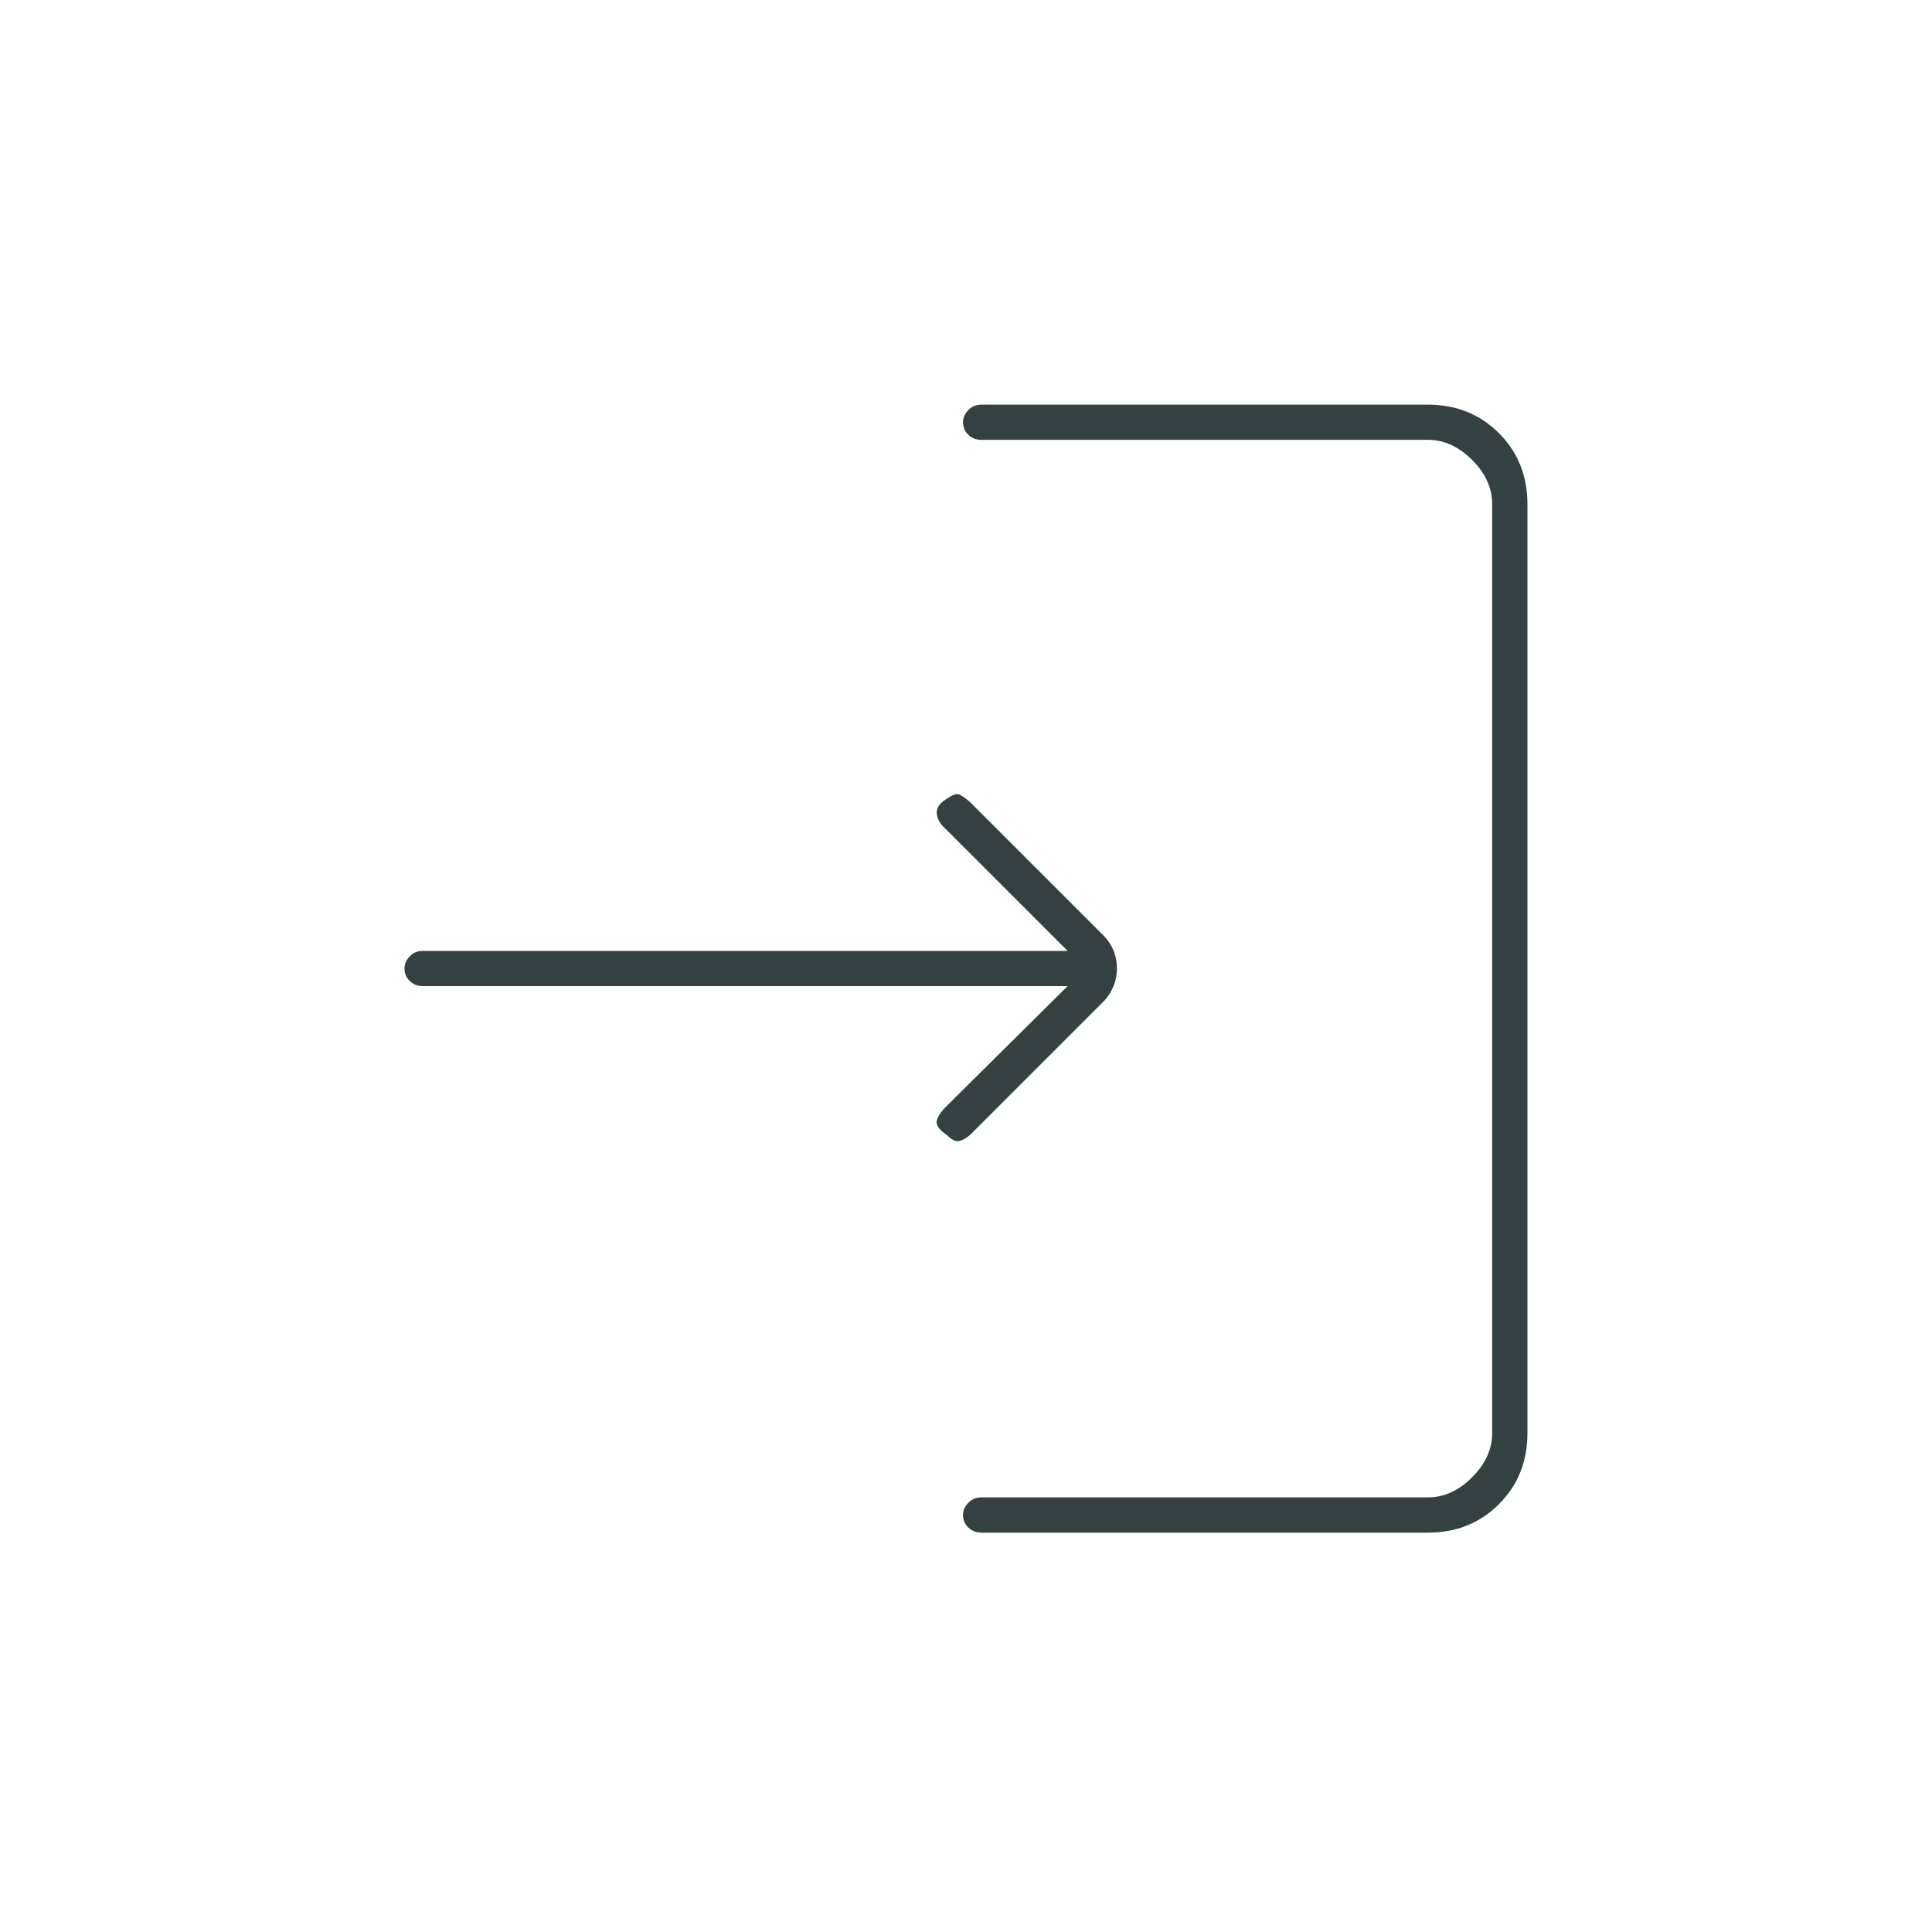 <?xml version="1.0" encoding="utf-8"?>
<!-- Generator: Adobe Illustrator 24.3.0, SVG Export Plug-In . SVG Version: 6.00 Build 0)  -->
<svg version="1.1" id="Layer_1" xmlns="http://www.w3.org/2000/svg" xmlns:xlink="http://www.w3.org/1999/xlink" x="0px" y="0px"
	 viewBox="0 0 20 20" style="enable-background:new 0 0 20 20;" xml:space="preserve">
<style type="text/css">
	.st0{fill:#334142;}
</style>
<path class="st0" d="M10.156,15.865c-0.053,0-0.097-0.018-0.133-0.053c-0.036-0.035-0.054-0.079-0.054-0.13
	c0-0.045,0.018-0.086,0.054-0.124c0.036-0.038,0.081-0.057,0.133-0.057h4.625c0.167,0,0.319-0.069,0.458-0.208
	c0.139-0.139,0.208-0.292,0.208-0.458V5.219c0-0.167-0.069-0.319-0.208-0.458s-0.292-0.208-0.458-0.208h-4.625
	c-0.053,0-0.097-0.018-0.133-0.053c-0.036-0.035-0.054-0.079-0.054-0.13c0-0.045,0.018-0.086,0.054-0.124
	c0.036-0.038,0.081-0.057,0.133-0.057h4.625c0.294,0,0.539,0.098,0.736,0.295c0.197,0.197,0.295,0.442,0.295,0.736v9.615
	c0,0.294-0.098,0.539-0.295,0.736c-0.197,0.197-0.442,0.295-0.736,0.295H10.156z M11.052,10.208H4.374
	c-0.053,0-0.097-0.018-0.133-0.053c-0.036-0.035-0.054-0.079-0.054-0.13c0-0.045,0.018-0.086,0.054-0.124
	c0.036-0.038,0.08-0.057,0.133-0.057h6.678L9.789,8.581C9.735,8.534,9.705,8.482,9.698,8.426C9.691,8.369,9.722,8.319,9.792,8.275
	C9.854,8.23,9.899,8.214,9.927,8.224c0.028,0.01,0.066,0.037,0.115,0.079l1.363,1.363c0.105,0.1,0.157,0.219,0.157,0.358
	c0,0.139-0.052,0.26-0.156,0.361l-1.363,1.363c-0.043,0.036-0.081,0.057-0.116,0.064c-0.035,0.007-0.076-0.014-0.125-0.062
	c-0.063-0.042-0.098-0.082-0.105-0.12s0.02-0.092,0.082-0.16L11.052,10.208z"/>
</svg>
